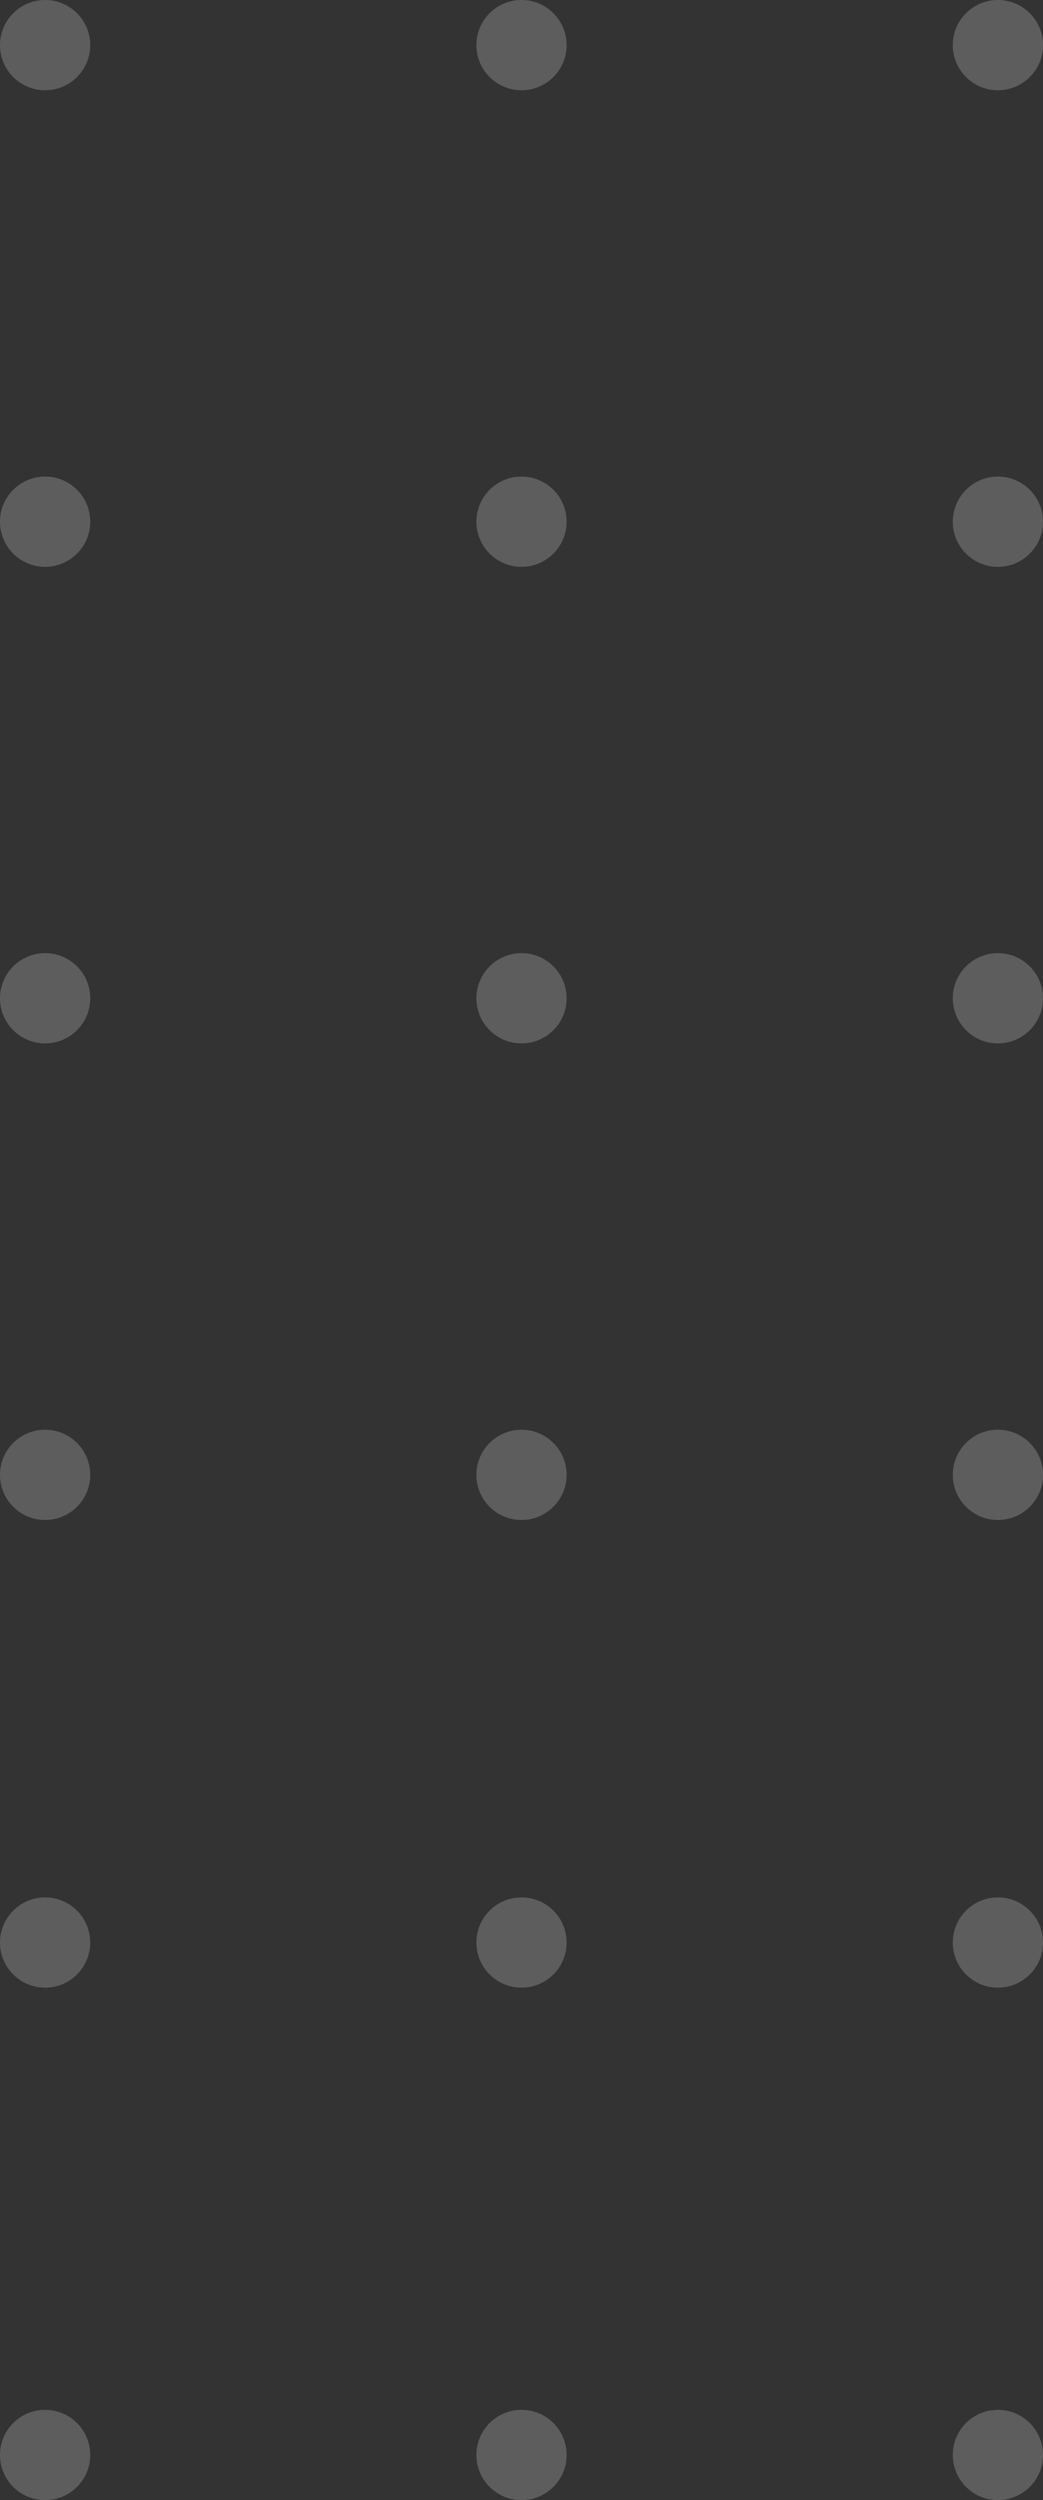 <svg xmlns="http://www.w3.org/2000/svg" xmlns:xlink="http://www.w3.org/1999/xlink" width="71.741" height="171.897" viewBox="0 0 71.741 171.897"><rect x="0" y="0" width="71.741" height="171.897" fill="#333333" stroke="none"/><defs><style>.a{fill:none;}.b{clip-path:url(#a);}.c{opacity:0.21;}.d{fill:#fff;}</style><clipPath id="a"><rect class="a" width="71.741" height="171.897"/></clipPath></defs><g class="b"><g class="c" transform="translate(-5462.106 -1392.785)"><circle class="d" cx="3.103" cy="3.103" r="3.103" transform="translate(5462.106 1392.785)"/><circle class="d" cx="3.103" cy="3.103" r="3.103" transform="translate(5494.874 1392.785)"/><circle class="d" cx="3.103" cy="3.103" r="3.103" transform="translate(5462.106 1425.553)"/><circle class="d" cx="3.103" cy="3.103" r="3.103" transform="translate(5494.874 1425.553)"/><circle class="d" cx="3.103" cy="3.103" r="3.103" transform="translate(5527.642 1392.785)"/><circle class="d" cx="3.103" cy="3.103" r="3.103" transform="translate(5527.642 1425.553)"/><circle class="d" cx="3.103" cy="3.103" r="3.103" transform="translate(5462.106 1458.32)"/><circle class="d" cx="3.103" cy="3.103" r="3.103" transform="translate(5494.874 1458.32)"/><circle class="d" cx="3.103" cy="3.103" r="3.103" transform="translate(5527.642 1458.32)"/><circle class="d" cx="3.103" cy="3.103" r="3.103" transform="translate(5462.106 1491.088)"/><circle class="d" cx="3.103" cy="3.103" r="3.103" transform="translate(5494.874 1491.088)"/><circle class="d" cx="3.103" cy="3.103" r="3.103" transform="translate(5527.642 1491.088)"/><circle class="d" cx="3.103" cy="3.103" r="3.103" transform="translate(5462.106 1523.244)"/><circle class="d" cx="3.103" cy="3.103" r="3.103" transform="translate(5494.874 1523.244)"/><circle class="d" cx="3.103" cy="3.103" r="3.103" transform="translate(5527.642 1523.244)"/><circle class="d" cx="3.103" cy="3.103" r="3.103" transform="translate(5462.106 1558.477)"/><circle class="d" cx="3.103" cy="3.103" r="3.103" transform="translate(5494.874 1558.477)"/><circle class="d" cx="3.103" cy="3.103" r="3.103" transform="translate(5527.642 1558.477)"/></g></g></svg>